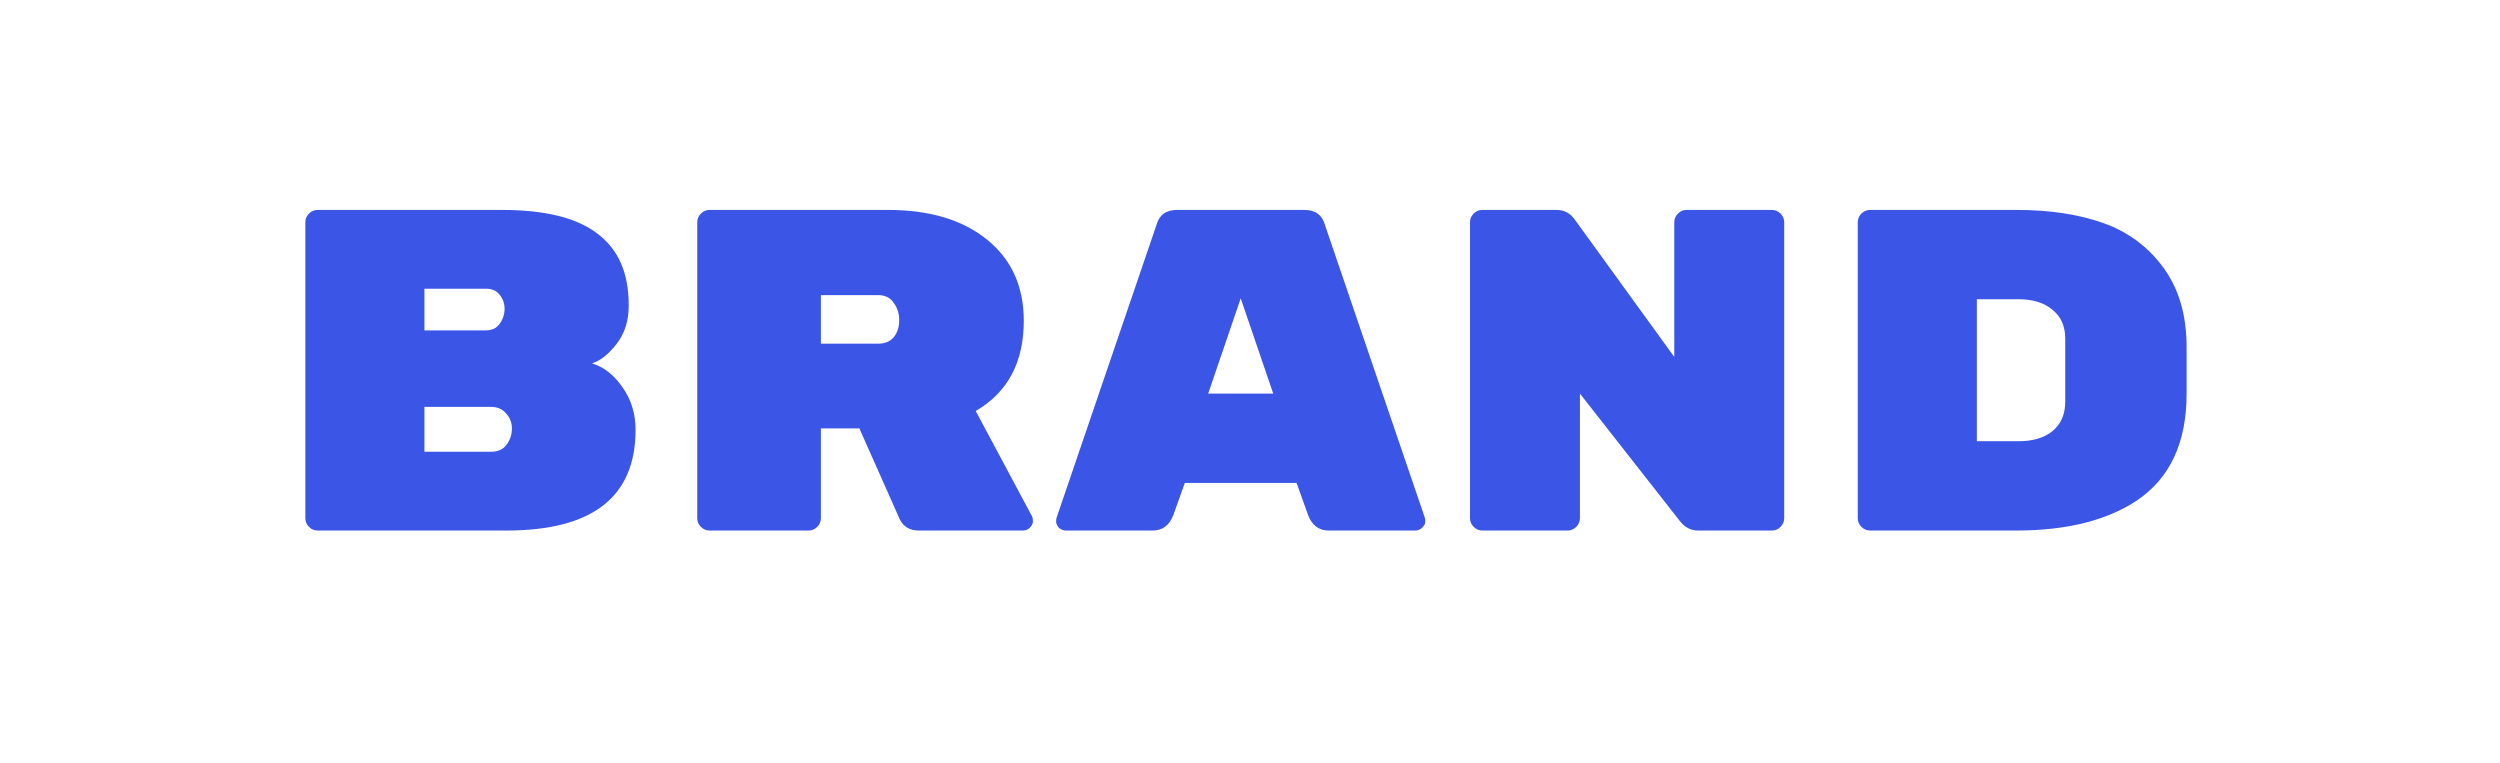 <svg width="131" height="40" viewBox="0 0 131 40" fill="none" xmlns="http://www.w3.org/2000/svg">
<path d="M33.304 22.52C33.304 26.04 31.048 27.8 26.536 27.8H16.648C16.472 27.8 16.32 27.736 16.192 27.608C16.064 27.48 16 27.328 16 27.152V11.648C16 11.472 16.064 11.32 16.192 11.192C16.32 11.064 16.472 11 16.648 11H26.296C28.568 11 30.24 11.416 31.312 12.248C32.4 13.064 32.944 14.304 32.944 15.968V16.04C32.944 16.808 32.736 17.464 32.32 18.008C31.904 18.552 31.472 18.896 31.024 19.04C31.648 19.232 32.184 19.656 32.632 20.312C33.08 20.952 33.304 21.688 33.304 22.52ZM22.24 21.32V23.672H25.72C26.088 23.672 26.36 23.552 26.536 23.312C26.728 23.056 26.824 22.776 26.824 22.472V22.448C26.824 22.144 26.72 21.88 26.512 21.656C26.32 21.432 26.056 21.32 25.72 21.32H22.24ZM26.176 16.976C26.352 16.736 26.44 16.472 26.44 16.184C26.44 15.896 26.352 15.648 26.176 15.44C26.016 15.232 25.776 15.128 25.456 15.128H22.24V17.312H25.456C25.776 17.312 26.016 17.2 26.176 16.976Z" fill="#3B55E6"/>
<path d="M54.079 27.056C54.111 27.12 54.127 27.208 54.127 27.32C54.127 27.432 54.071 27.544 53.959 27.656C53.863 27.752 53.743 27.8 53.599 27.8H48.151C47.671 27.8 47.335 27.6 47.143 27.2L45.031 22.448H43.015V27.152C43.015 27.328 42.951 27.48 42.823 27.608C42.695 27.736 42.543 27.8 42.367 27.8H37.183C37.007 27.8 36.855 27.736 36.727 27.608C36.599 27.48 36.535 27.328 36.535 27.152V11.648C36.535 11.472 36.599 11.32 36.727 11.192C36.855 11.064 37.007 11 37.183 11H46.519C48.711 11 50.447 11.52 51.727 12.56C53.007 13.6 53.647 15.016 53.647 16.808C53.647 18.984 52.807 20.56 51.127 21.536L54.079 27.056ZM43.015 15.464V18.008H46.015C46.367 18.008 46.639 17.896 46.831 17.672C47.023 17.432 47.119 17.136 47.119 16.784C47.119 16.432 47.023 16.128 46.831 15.872C46.655 15.6 46.383 15.464 46.015 15.464H43.015Z" fill="#3B55E6"/>
<path d="M60.405 27.8H55.869C55.725 27.8 55.597 27.752 55.485 27.656C55.389 27.544 55.341 27.44 55.341 27.344C55.341 27.248 55.349 27.176 55.365 27.128L60.597 11.792C60.741 11.264 61.101 11 61.677 11H68.349C68.925 11 69.285 11.264 69.429 11.792L74.661 27.128C74.677 27.176 74.685 27.248 74.685 27.344C74.685 27.44 74.629 27.544 74.517 27.656C74.421 27.752 74.301 27.8 74.157 27.8H69.621C69.109 27.8 68.749 27.528 68.541 26.984L67.941 25.304H62.085L61.485 26.984C61.277 27.528 60.917 27.8 60.405 27.8ZM66.717 20.624L65.013 15.632L63.309 20.624H66.717Z" fill="#3B55E6"/>
<path d="M88.38 11H92.844C93.02 11 93.172 11.064 93.3 11.192C93.428 11.32 93.492 11.472 93.492 11.648V27.152C93.492 27.328 93.428 27.48 93.3 27.608C93.172 27.736 93.02 27.8 92.844 27.8H88.98C88.596 27.8 88.276 27.632 88.02 27.296L82.788 20.624V27.152C82.788 27.328 82.724 27.48 82.596 27.608C82.468 27.736 82.316 27.8 82.14 27.8H77.676C77.5 27.8 77.348 27.736 77.22 27.608C77.092 27.48 77.028 27.328 77.028 27.152V11.648C77.028 11.472 77.092 11.32 77.22 11.192C77.348 11.064 77.5 11 77.676 11H81.564C81.948 11 82.26 11.16 82.5 11.48L87.732 18.704V11.648C87.732 11.472 87.796 11.32 87.924 11.192C88.052 11.064 88.204 11 88.38 11Z" fill="#3B55E6"/>
<path d="M97.995 11H105.65C107.41 11 108.938 11.232 110.234 11.696C111.53 12.16 112.578 12.944 113.379 14.048C114.179 15.152 114.578 16.528 114.578 18.176V20.624C114.578 23.184 113.715 25.048 111.987 26.216C110.403 27.272 108.29 27.8 105.65 27.8H97.995C97.819 27.8 97.666 27.736 97.538 27.608C97.41 27.48 97.347 27.328 97.347 27.152V11.648C97.347 11.472 97.41 11.32 97.538 11.192C97.666 11.064 97.819 11 97.995 11ZM103.587 15.68V23.12H105.771C106.522 23.12 107.115 22.944 107.547 22.592C107.994 22.224 108.218 21.712 108.218 21.056V17.744C108.218 17.088 107.994 16.584 107.547 16.232C107.115 15.864 106.522 15.68 105.771 15.68H103.587Z" fill="#3B55E6"/>
</svg>
